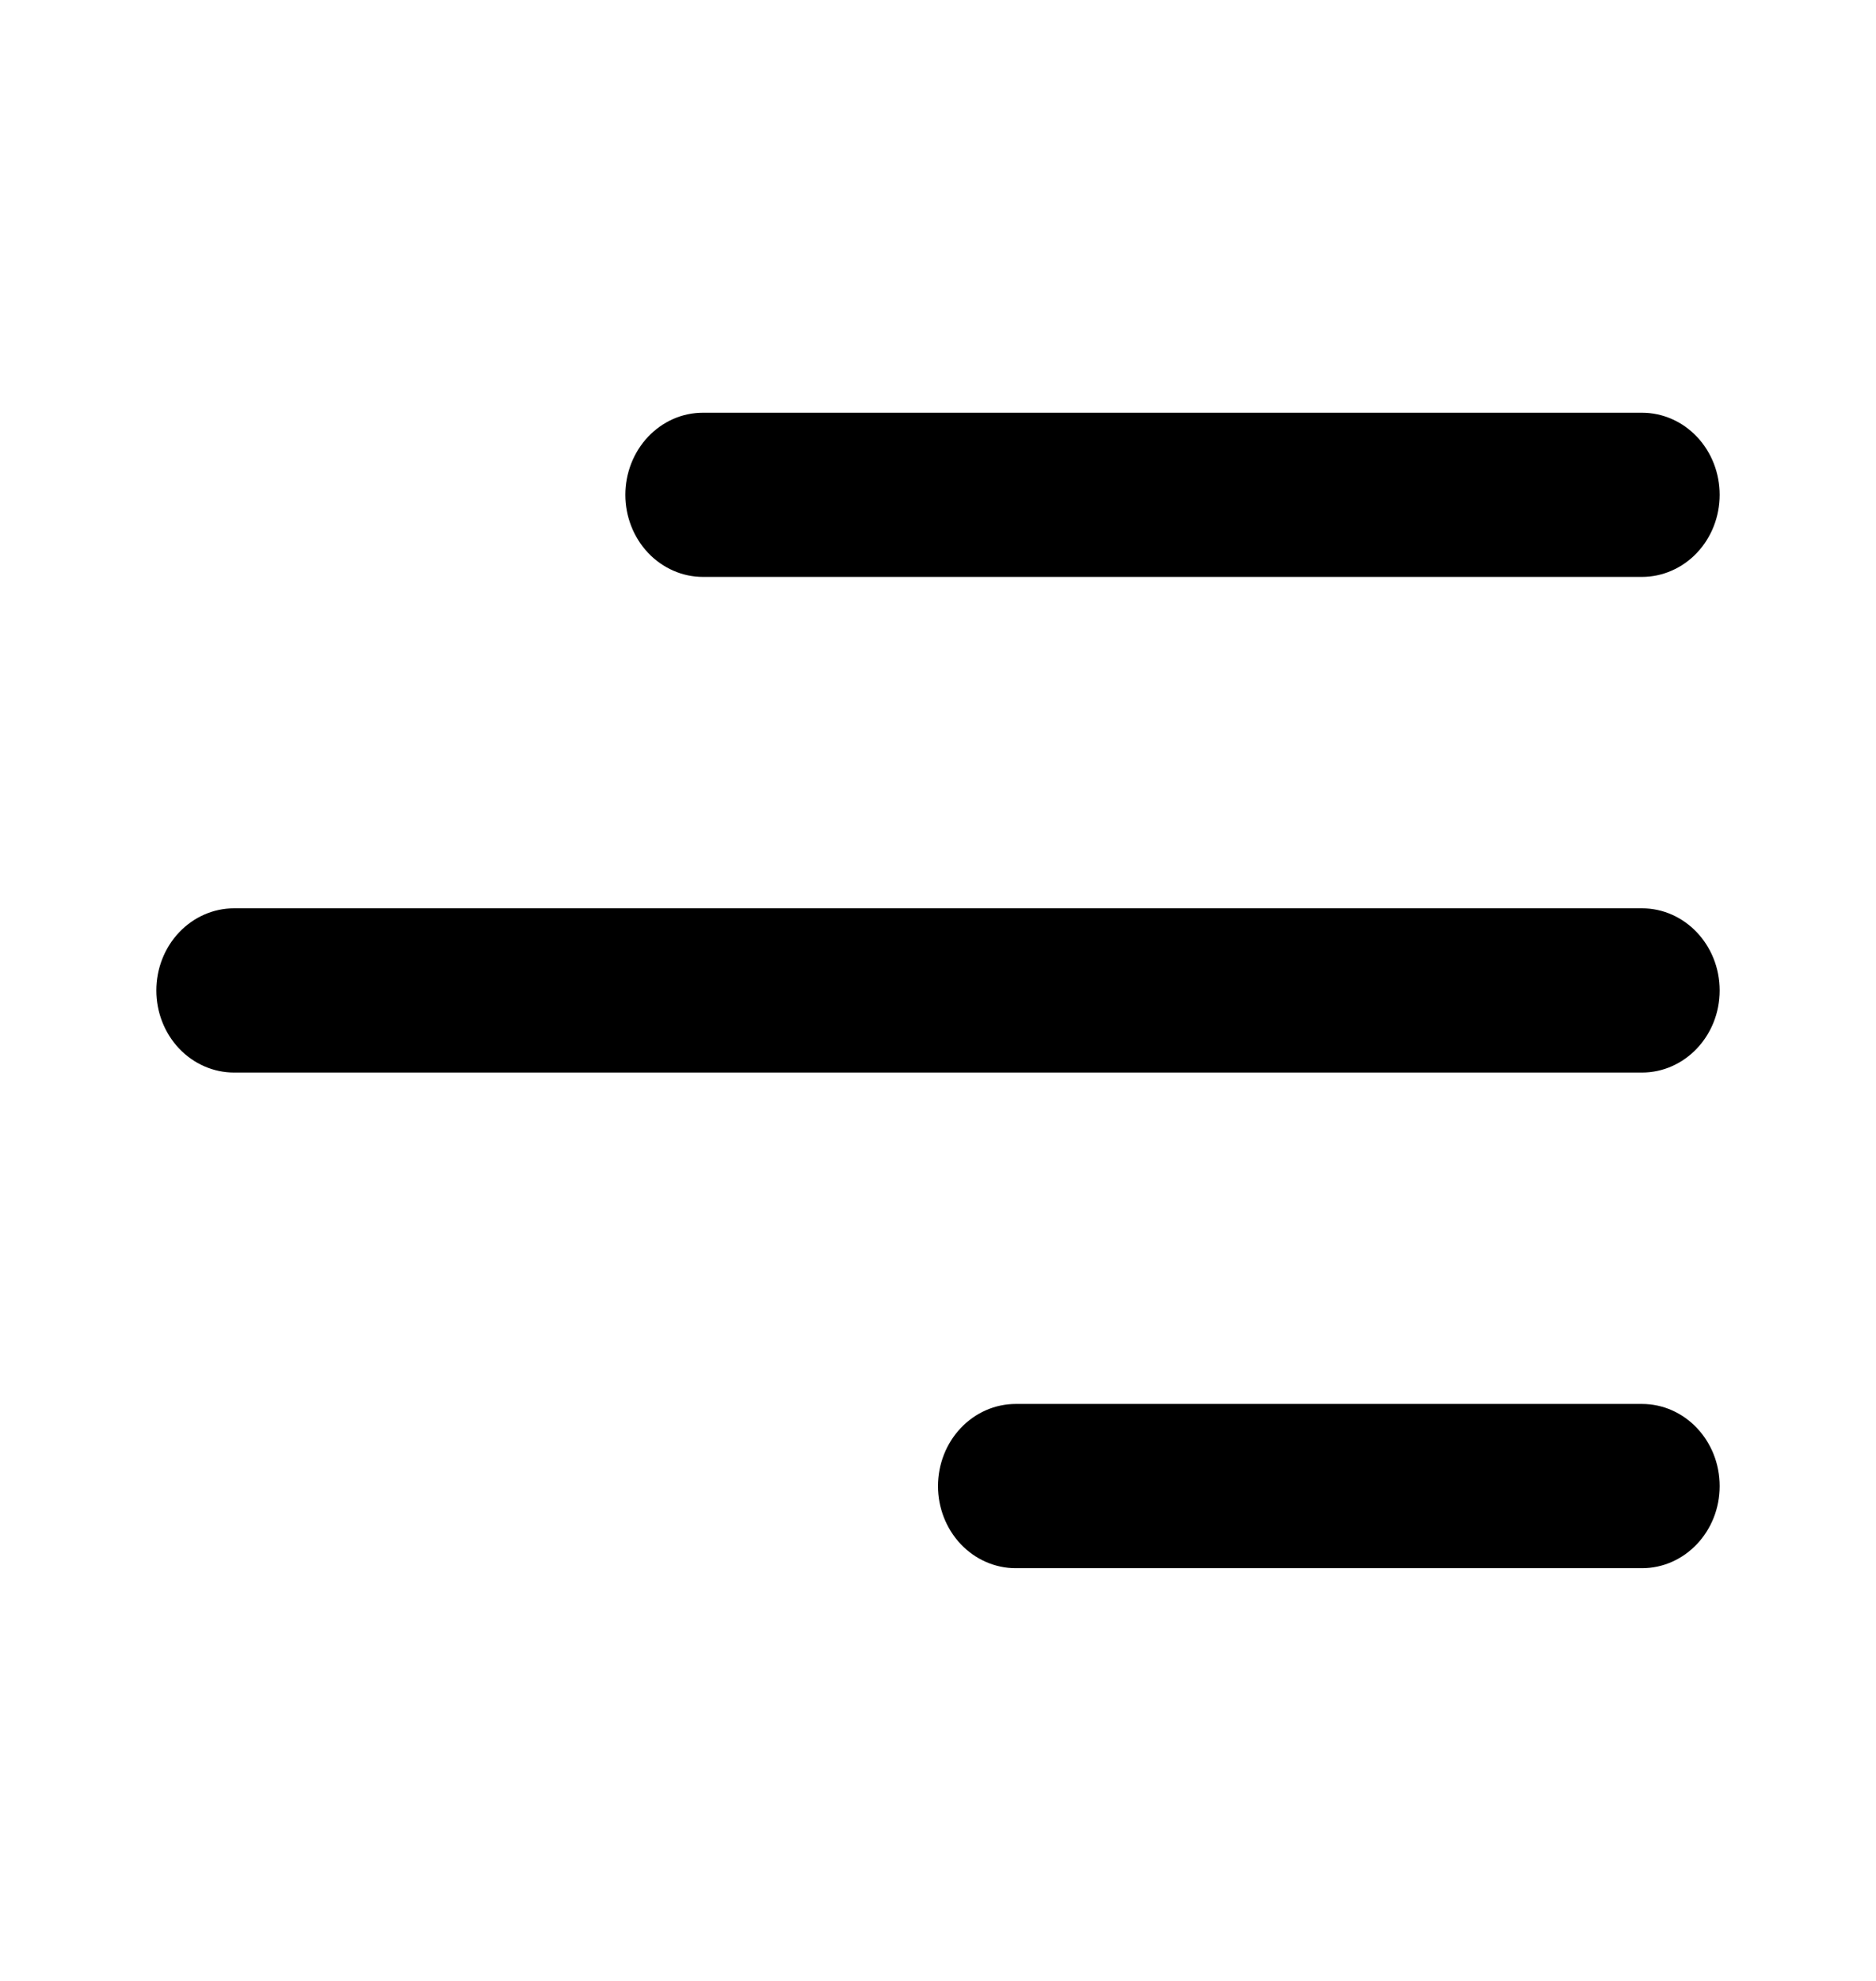 <svg width="36" height="38" viewBox="0 0 36 38" fill="none" xmlns="http://www.w3.org/2000/svg">
<path d="M33 28.508C33 29.379 32.331 30.083 31.508 30.083H19.492C19.097 30.083 18.717 29.917 18.437 29.622C18.157 29.326 18 28.926 18 28.508C18 28.09 18.157 27.689 18.437 27.394C18.717 27.098 19.097 26.932 19.492 26.932H31.508C32.333 26.932 33 27.637 33 28.508ZM33 19C33 19.871 32.331 20.575 31.508 20.575H4.492C4.097 20.575 3.717 20.409 3.437 20.114C3.157 19.818 3 19.418 3 19C3 18.582 3.157 18.181 3.437 17.886C3.717 17.59 4.097 17.424 4.492 17.424H31.508C32.333 17.424 33 18.131 33 19ZM31.508 11.067C31.903 11.067 32.283 10.901 32.563 10.606C32.843 10.31 33 9.91 33 9.492C33 9.074 32.843 8.673 32.563 8.378C32.283 8.082 31.903 7.917 31.508 7.917H13.492C13.296 7.917 13.102 7.957 12.921 8.036C12.74 8.116 12.576 8.232 12.437 8.378C12.299 8.524 12.189 8.698 12.114 8.889C12.039 9.08 12 9.285 12 9.492C12 9.699 12.039 9.904 12.114 10.095C12.189 10.286 12.299 10.46 12.437 10.606C12.576 10.752 12.74 10.868 12.921 10.947C13.102 11.027 13.296 11.067 13.492 11.067H31.508Z" fill="black"/>
</svg>
